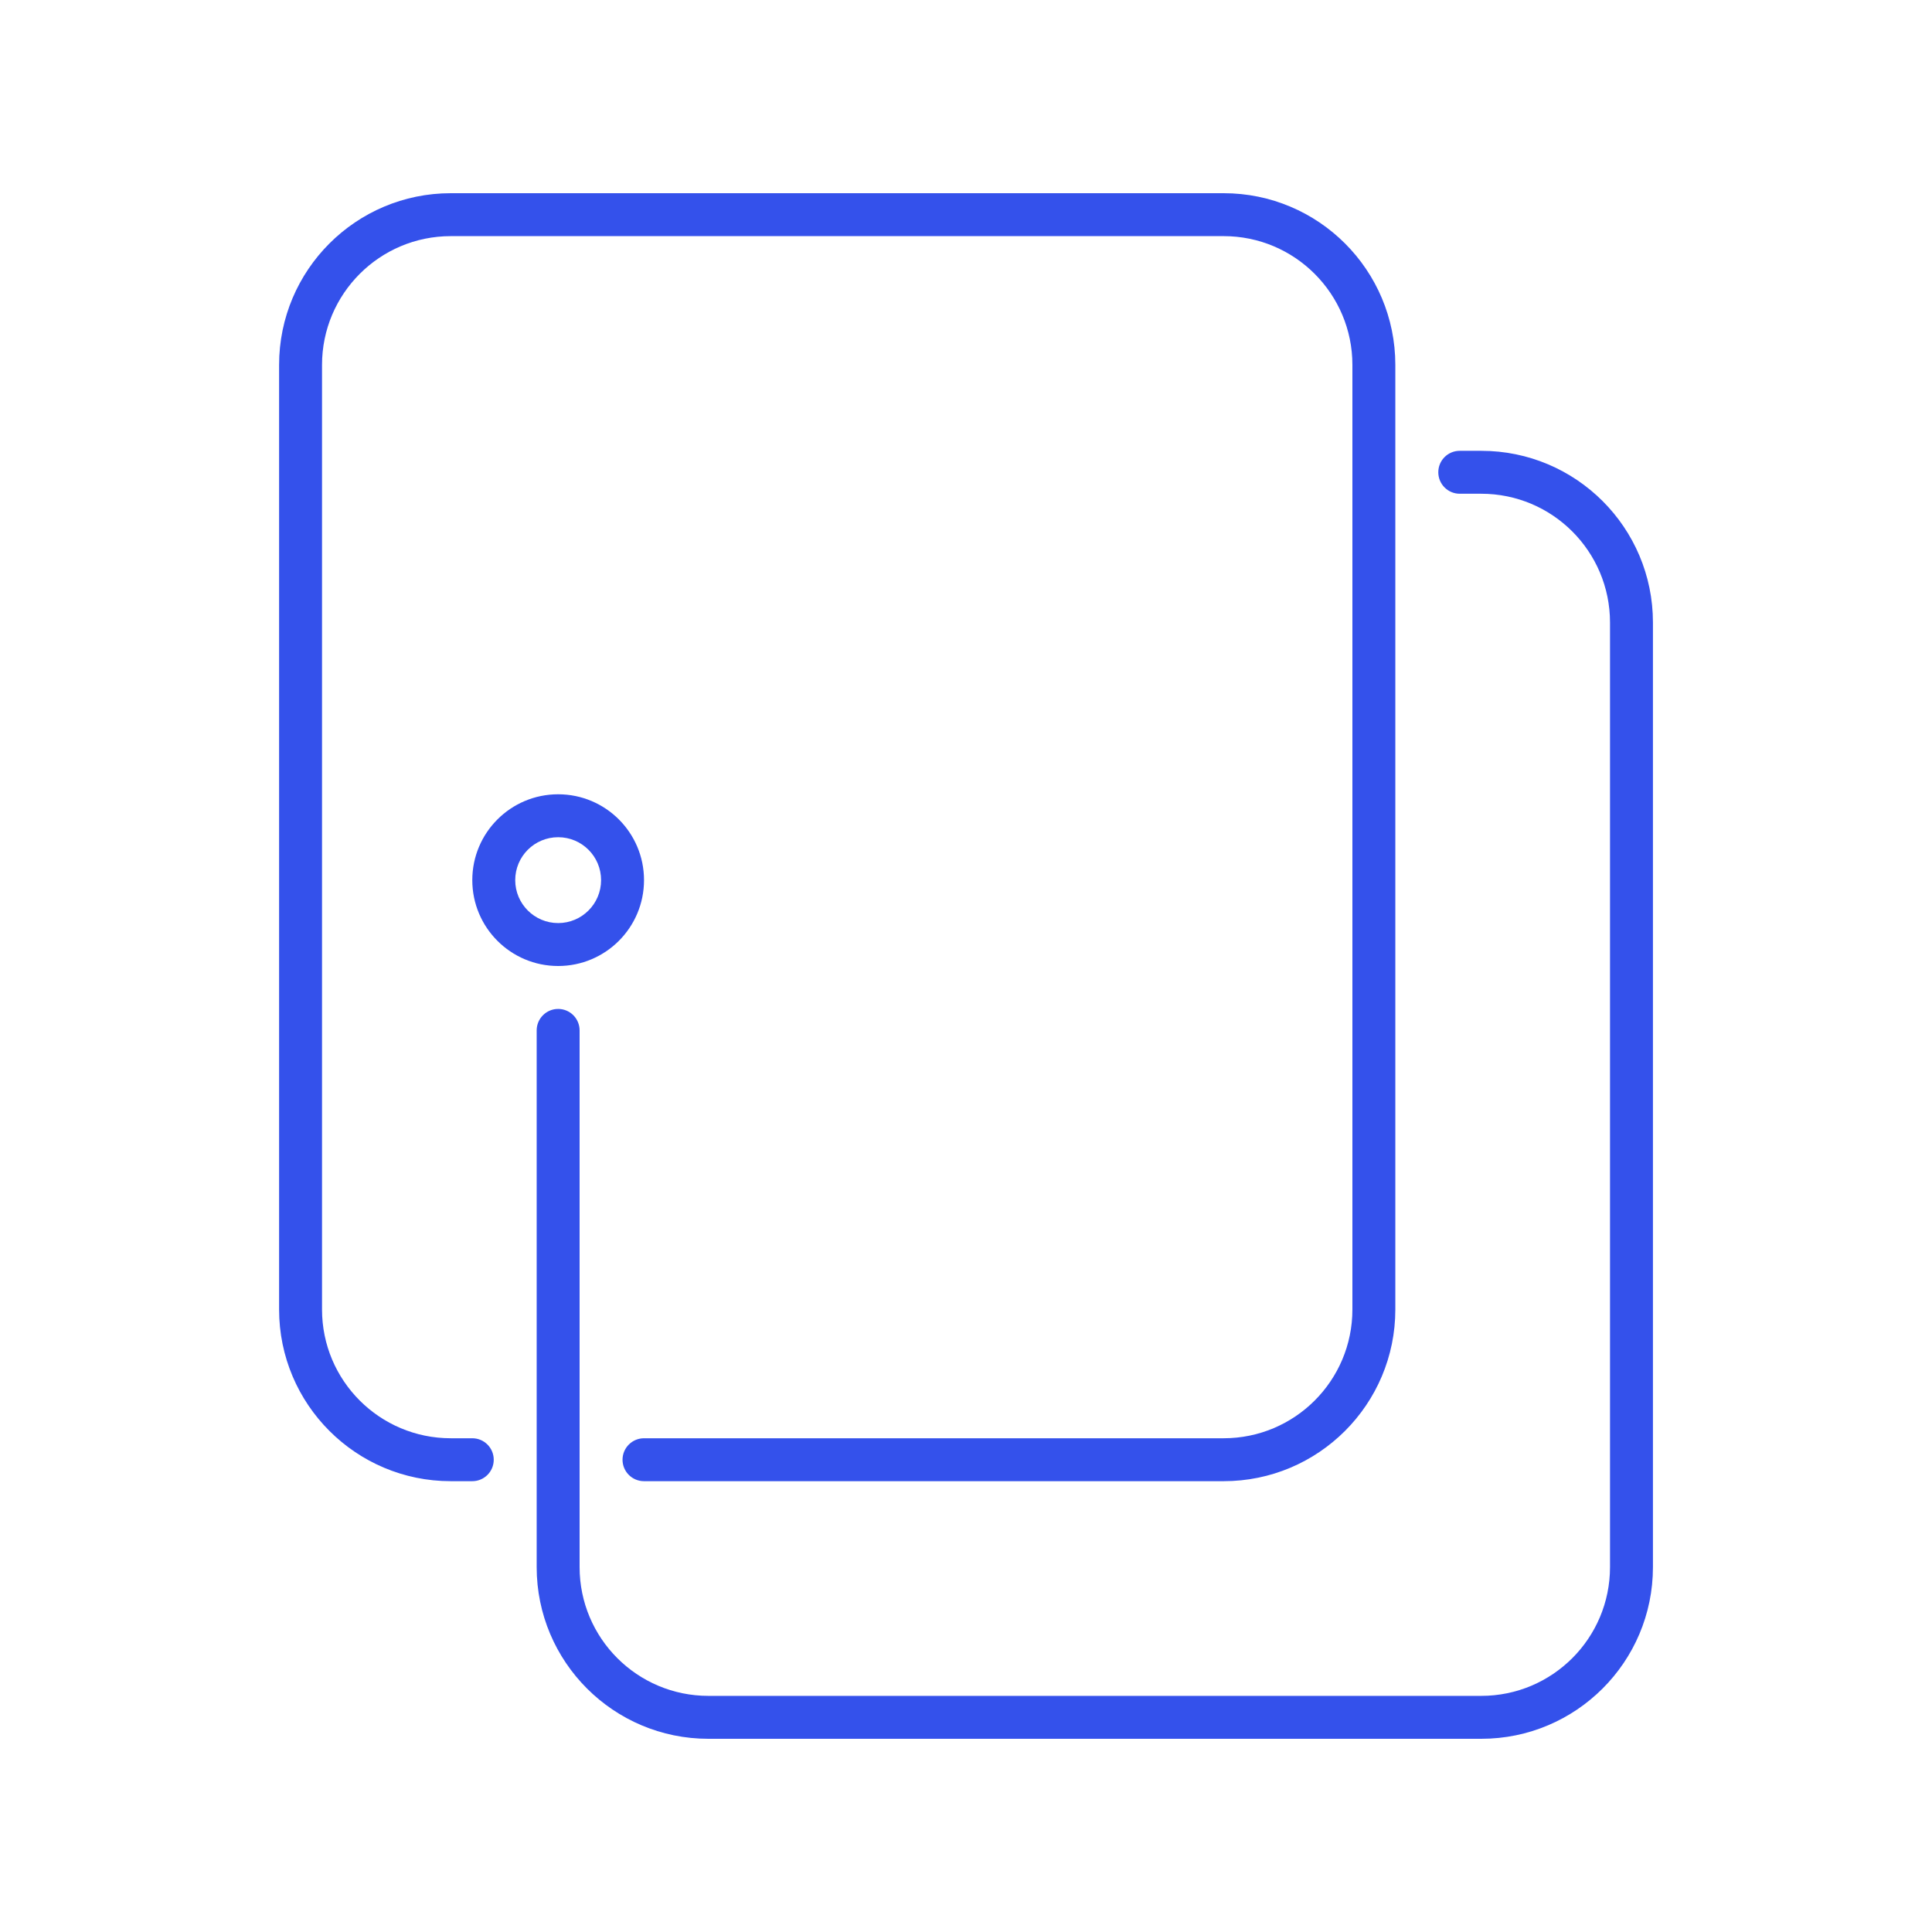 <svg width="50" height="50" viewBox="0 0 50 50" fill="none" xmlns="http://www.w3.org/2000/svg">
<path d="M8.334 9.444C8.334 7.604 9.826 6.111 11.667 6.111H31.667C33.508 6.111 35 7.604 35 9.444V33.889C35 35.73 33.508 37.222 31.667 37.222H16.667C16.36 37.222 16.111 37.471 16.111 37.778C16.111 38.085 16.36 38.333 16.667 38.333H31.667C34.122 38.333 36.111 36.343 36.111 33.889V9.444C36.111 6.99 34.122 5 31.667 5H11.667C9.213 5 7.223 6.99 7.223 9.444V33.889C7.223 36.343 9.213 38.333 11.667 38.333H12.223C12.53 38.333 12.778 38.085 12.778 37.778C12.778 37.471 12.53 37.222 12.223 37.222H11.667C9.826 37.222 8.334 35.73 8.334 33.889V9.444Z" fill="#3451EB"/>
<path d="M14.445 26.111C14.138 26.111 13.889 26.36 13.889 26.667V40.556C13.889 43.01 15.879 45 18.334 45H38.334C40.788 45 42.778 43.01 42.778 40.556V16.111C42.778 13.656 40.788 11.667 38.334 11.667H37.778C37.471 11.667 37.223 11.915 37.223 12.222C37.223 12.529 37.471 12.778 37.778 12.778H38.334C40.175 12.778 41.667 14.27 41.667 16.111V40.556C41.667 42.397 40.175 43.889 38.334 43.889H18.334C16.493 43.889 15 42.397 15 40.556V26.667C15 26.36 14.752 26.111 14.445 26.111Z" fill="#3451EB"/>
<path fill-rule="evenodd" clip-rule="evenodd" d="M14.445 25C15.672 25 16.667 24.005 16.667 22.778C16.667 21.55 15.672 20.556 14.445 20.556C13.218 20.556 12.223 21.55 12.223 22.778C12.223 24.005 13.218 25 14.445 25ZM14.445 23.889C15.059 23.889 15.556 23.391 15.556 22.778C15.556 22.164 15.059 21.667 14.445 21.667C13.831 21.667 13.334 22.164 13.334 22.778C13.334 23.391 13.831 23.889 14.445 23.889Z" fill="#3451EB"/>
</svg>
